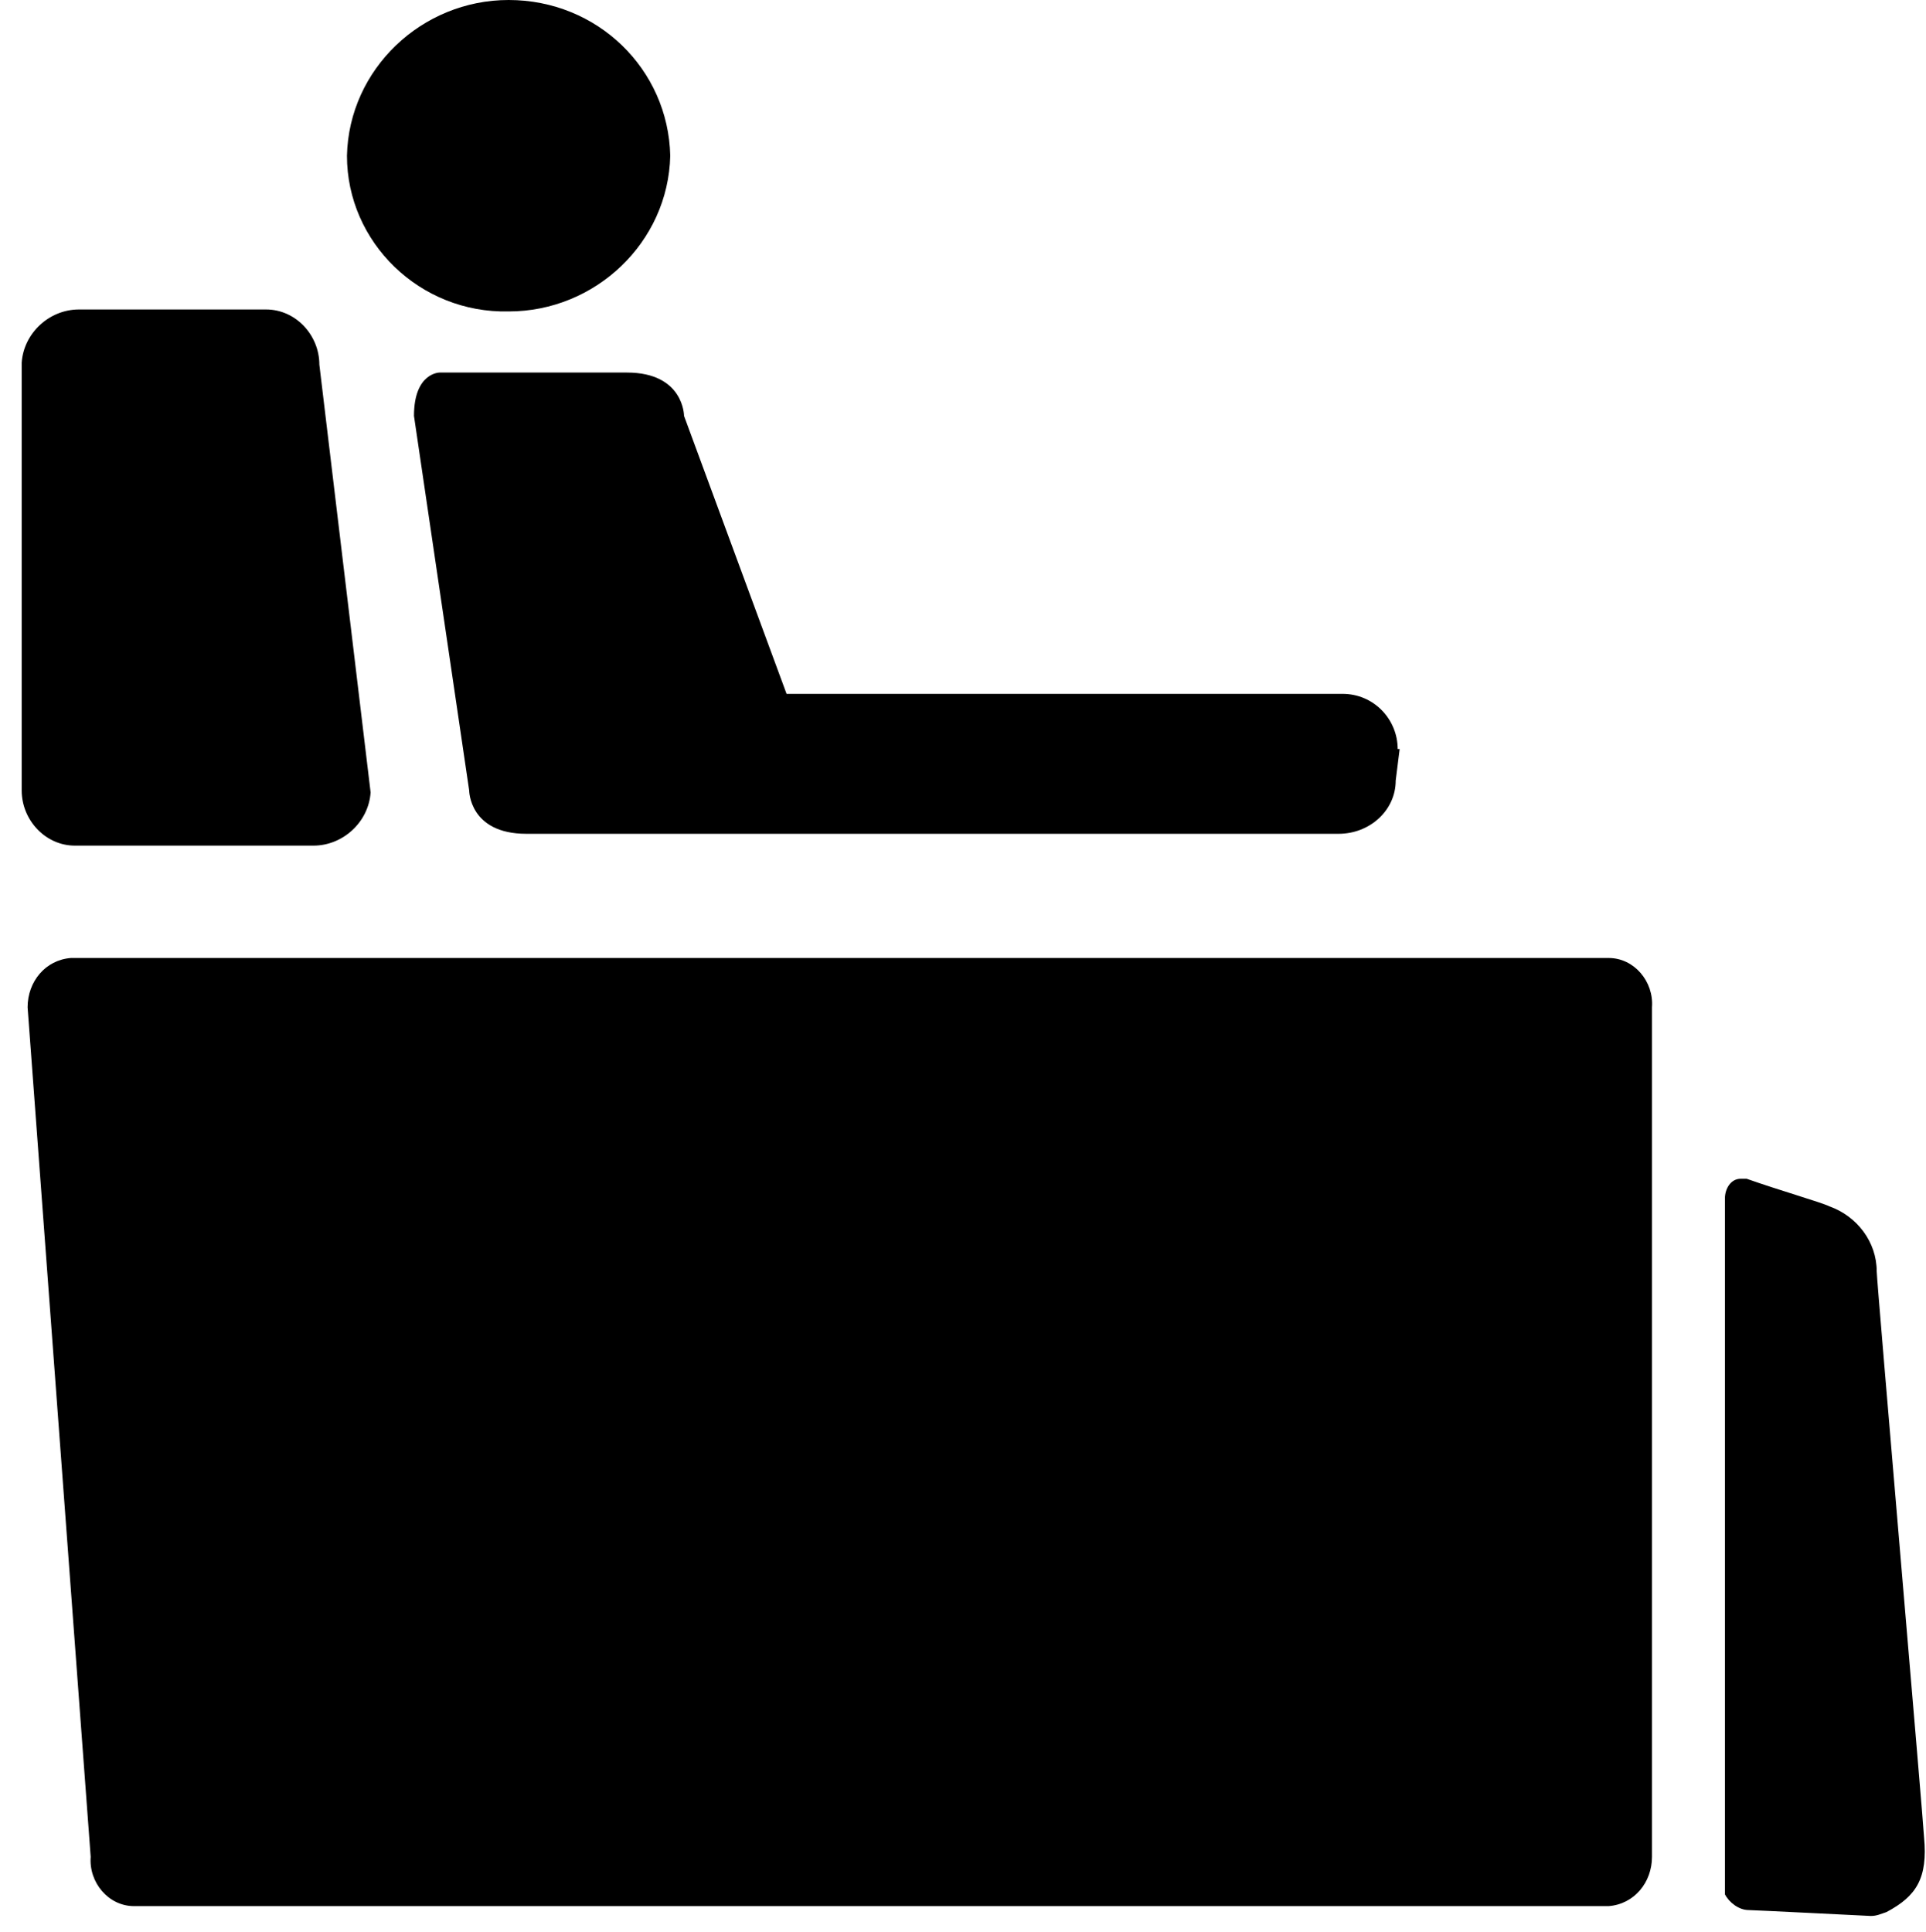 <?xml version="1.0" encoding="UTF-8"?>
<svg xmlns="http://www.w3.org/2000/svg" xmlns:xlink="http://www.w3.org/1999/xlink" id="Livello_1" version="1.1" viewBox="0 0 97.7 98">
  <defs>
    <style>
      .st0 {
        fill: none;
      }

      .st1 {
        clip-path: url(#clippath);
      }
    </style>
    <clipPath id="clippath">
      <rect class="st0" y="0" width="97.7" height="98"></rect>
    </clipPath>
  </defs>
  <g id="Raggruppa_217">
    <g class="st1">
      <g id="Raggruppa_216">
        <g id="Raggruppa_212">
          <path id="Tracciato_225" d="M1.4,51.1c0-1.3.9-2.4,2.2-2.5h78c1.3,0,2.3,1.2,2.2,2.5v43.1c0,1.3-.9,2.4-2.2,2.5H6.8c-1.3,0-2.3-1.2-2.2-2.5L1.4,51.1Z"></path>
        </g>
        <g id="Raggruppa_213">
          <path id="Tracciato_226" d="M4,15.7c-1.5,0-2.8,1.2-2.9,2.7,0,0,0,0,0,0v21.7c0,1.5,1.2,2.8,2.7,2.8,0,0,0,0,.1,0h12c1.5,0,2.8-1.2,2.9-2.7,0,0,0,0,0,0l-2.6-21.7c0-1.5-1.2-2.8-2.7-2.8,0,0,0,0-.1,0H4Z"></path>
        </g>
        <g id="Raggruppa_214">
          <path id="Tracciato_227" d="M70.9,38c0-1.5-1.2-2.8-2.8-2.8,0,0,0,0-.1,0,0,0-27.9,0-28.1,0l-5.2-14.1s0-2.2-2.9-2.2h-9.5s-1.3,0-1.3,2.2l2.8,19s0,2.2,2.9,2.2h41.2c1.6,0,2.9-1.2,2.9-2.7,0,0,0,0,0,0l.2-1.6ZM25.8,15.8c4.4,0,8.1-3.5,8.2-7.9C33.9,3.5,30.3,0,25.8,0c-4.4,0-8.1,3.5-8.2,7.9,0,4.4,3.7,8,8.2,7.9"></path>
        </g>
        <g id="Raggruppa_215">
          <path id="Tracciato_228" d="M88.7,96.9c-.5,0-1-.4-1.2-.8v-35.3c0-.5.3-1,.8-1,.1,0,.2,0,.3,0,1.7.6,3.8,1.2,4.2,1.4,1.4.5,2.4,1.8,2.4,3.3,0,.5,2.4,28.3,2.4,28.7.2,2.1-.4,3-1.9,3.8-.3.1-.5.2-.8.2,0,0-6-.3-6.2-.3"></path>
        </g>
      </g>
    </g>
  </g>
</svg>
